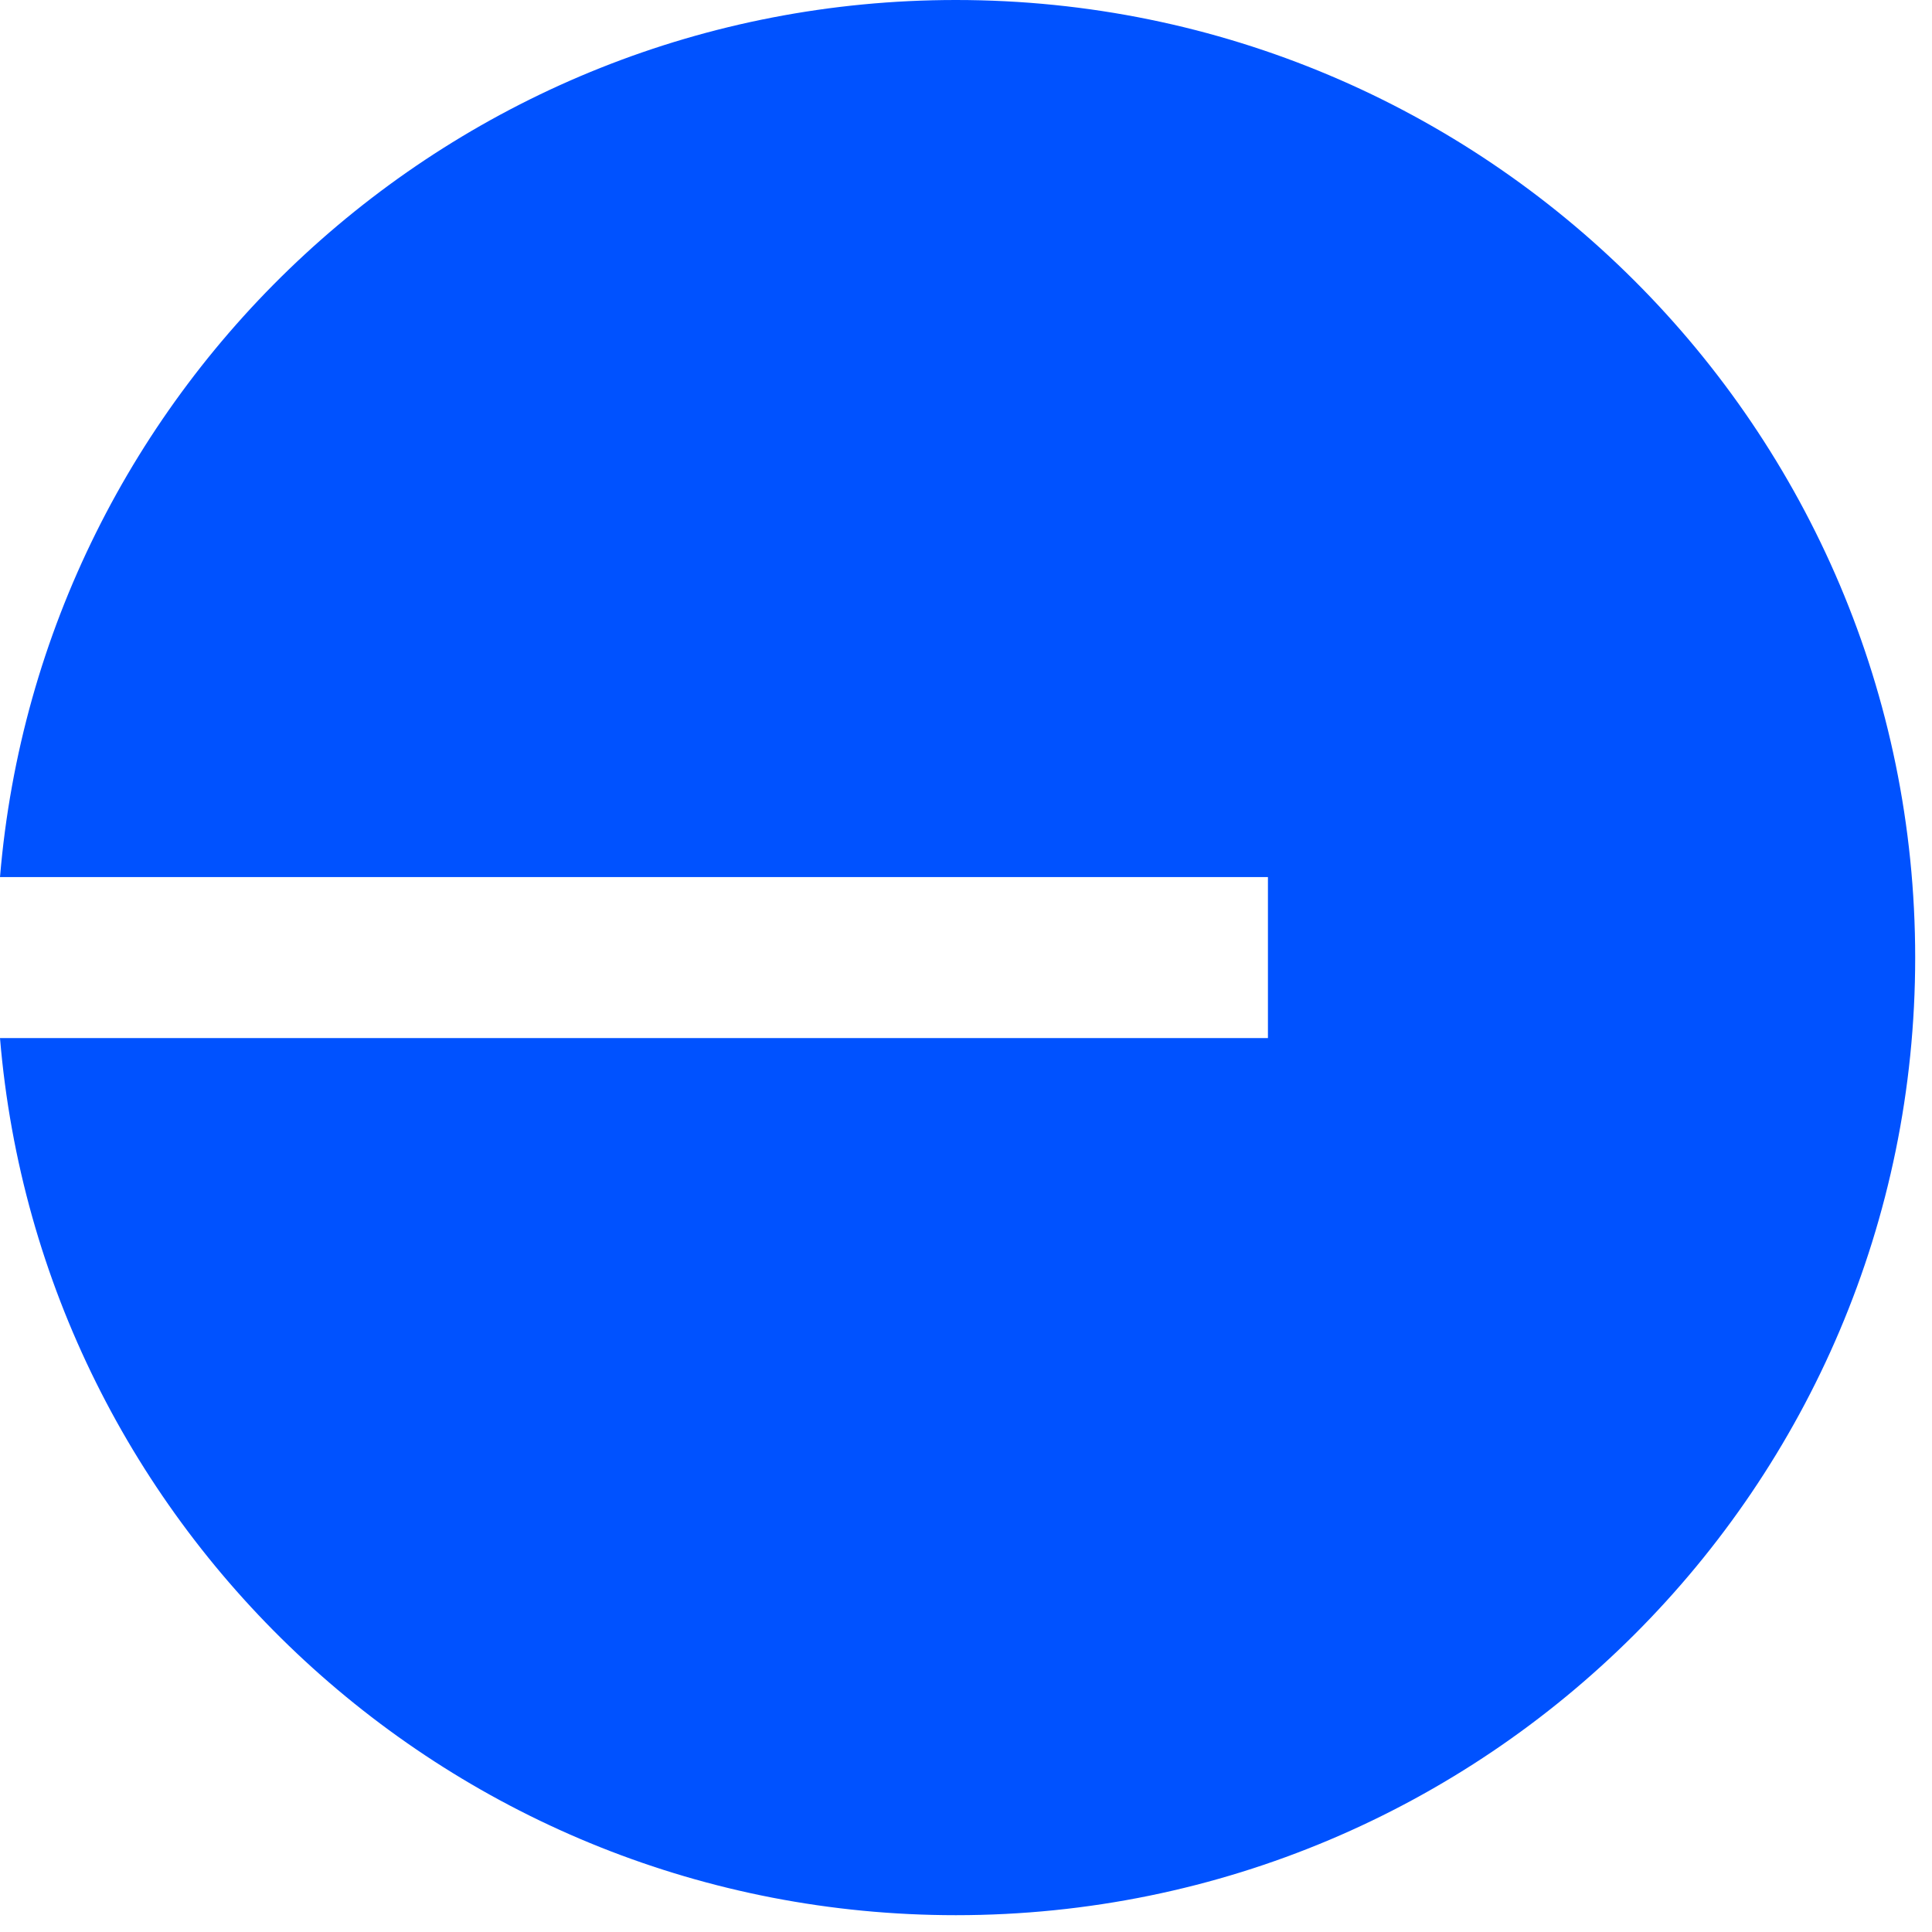 <svg xmlns="http://www.w3.org/2000/svg" fill="none" height="111" viewBox="0 0 111 111" width="111">
<g clip-path="url(#clip0_61_42)">
<path d="M54.921 110.034C85.359 110.034 110.034 85.402 110.034 55.017C110.034 24.632 85.359 0 54.921 0C26.043 0 2.353 22.171 0 50.392H72.847V59.642H3.9565e-07C2.353 87.862 26.043 110.034 54.921 110.034Z" fill="#0052FF"/>
</g>
<defs>
<clipPath id="clip0_61_42">
<rect fill="white" height="111" width="111"/>
</clipPath>
</defs>
</svg>
